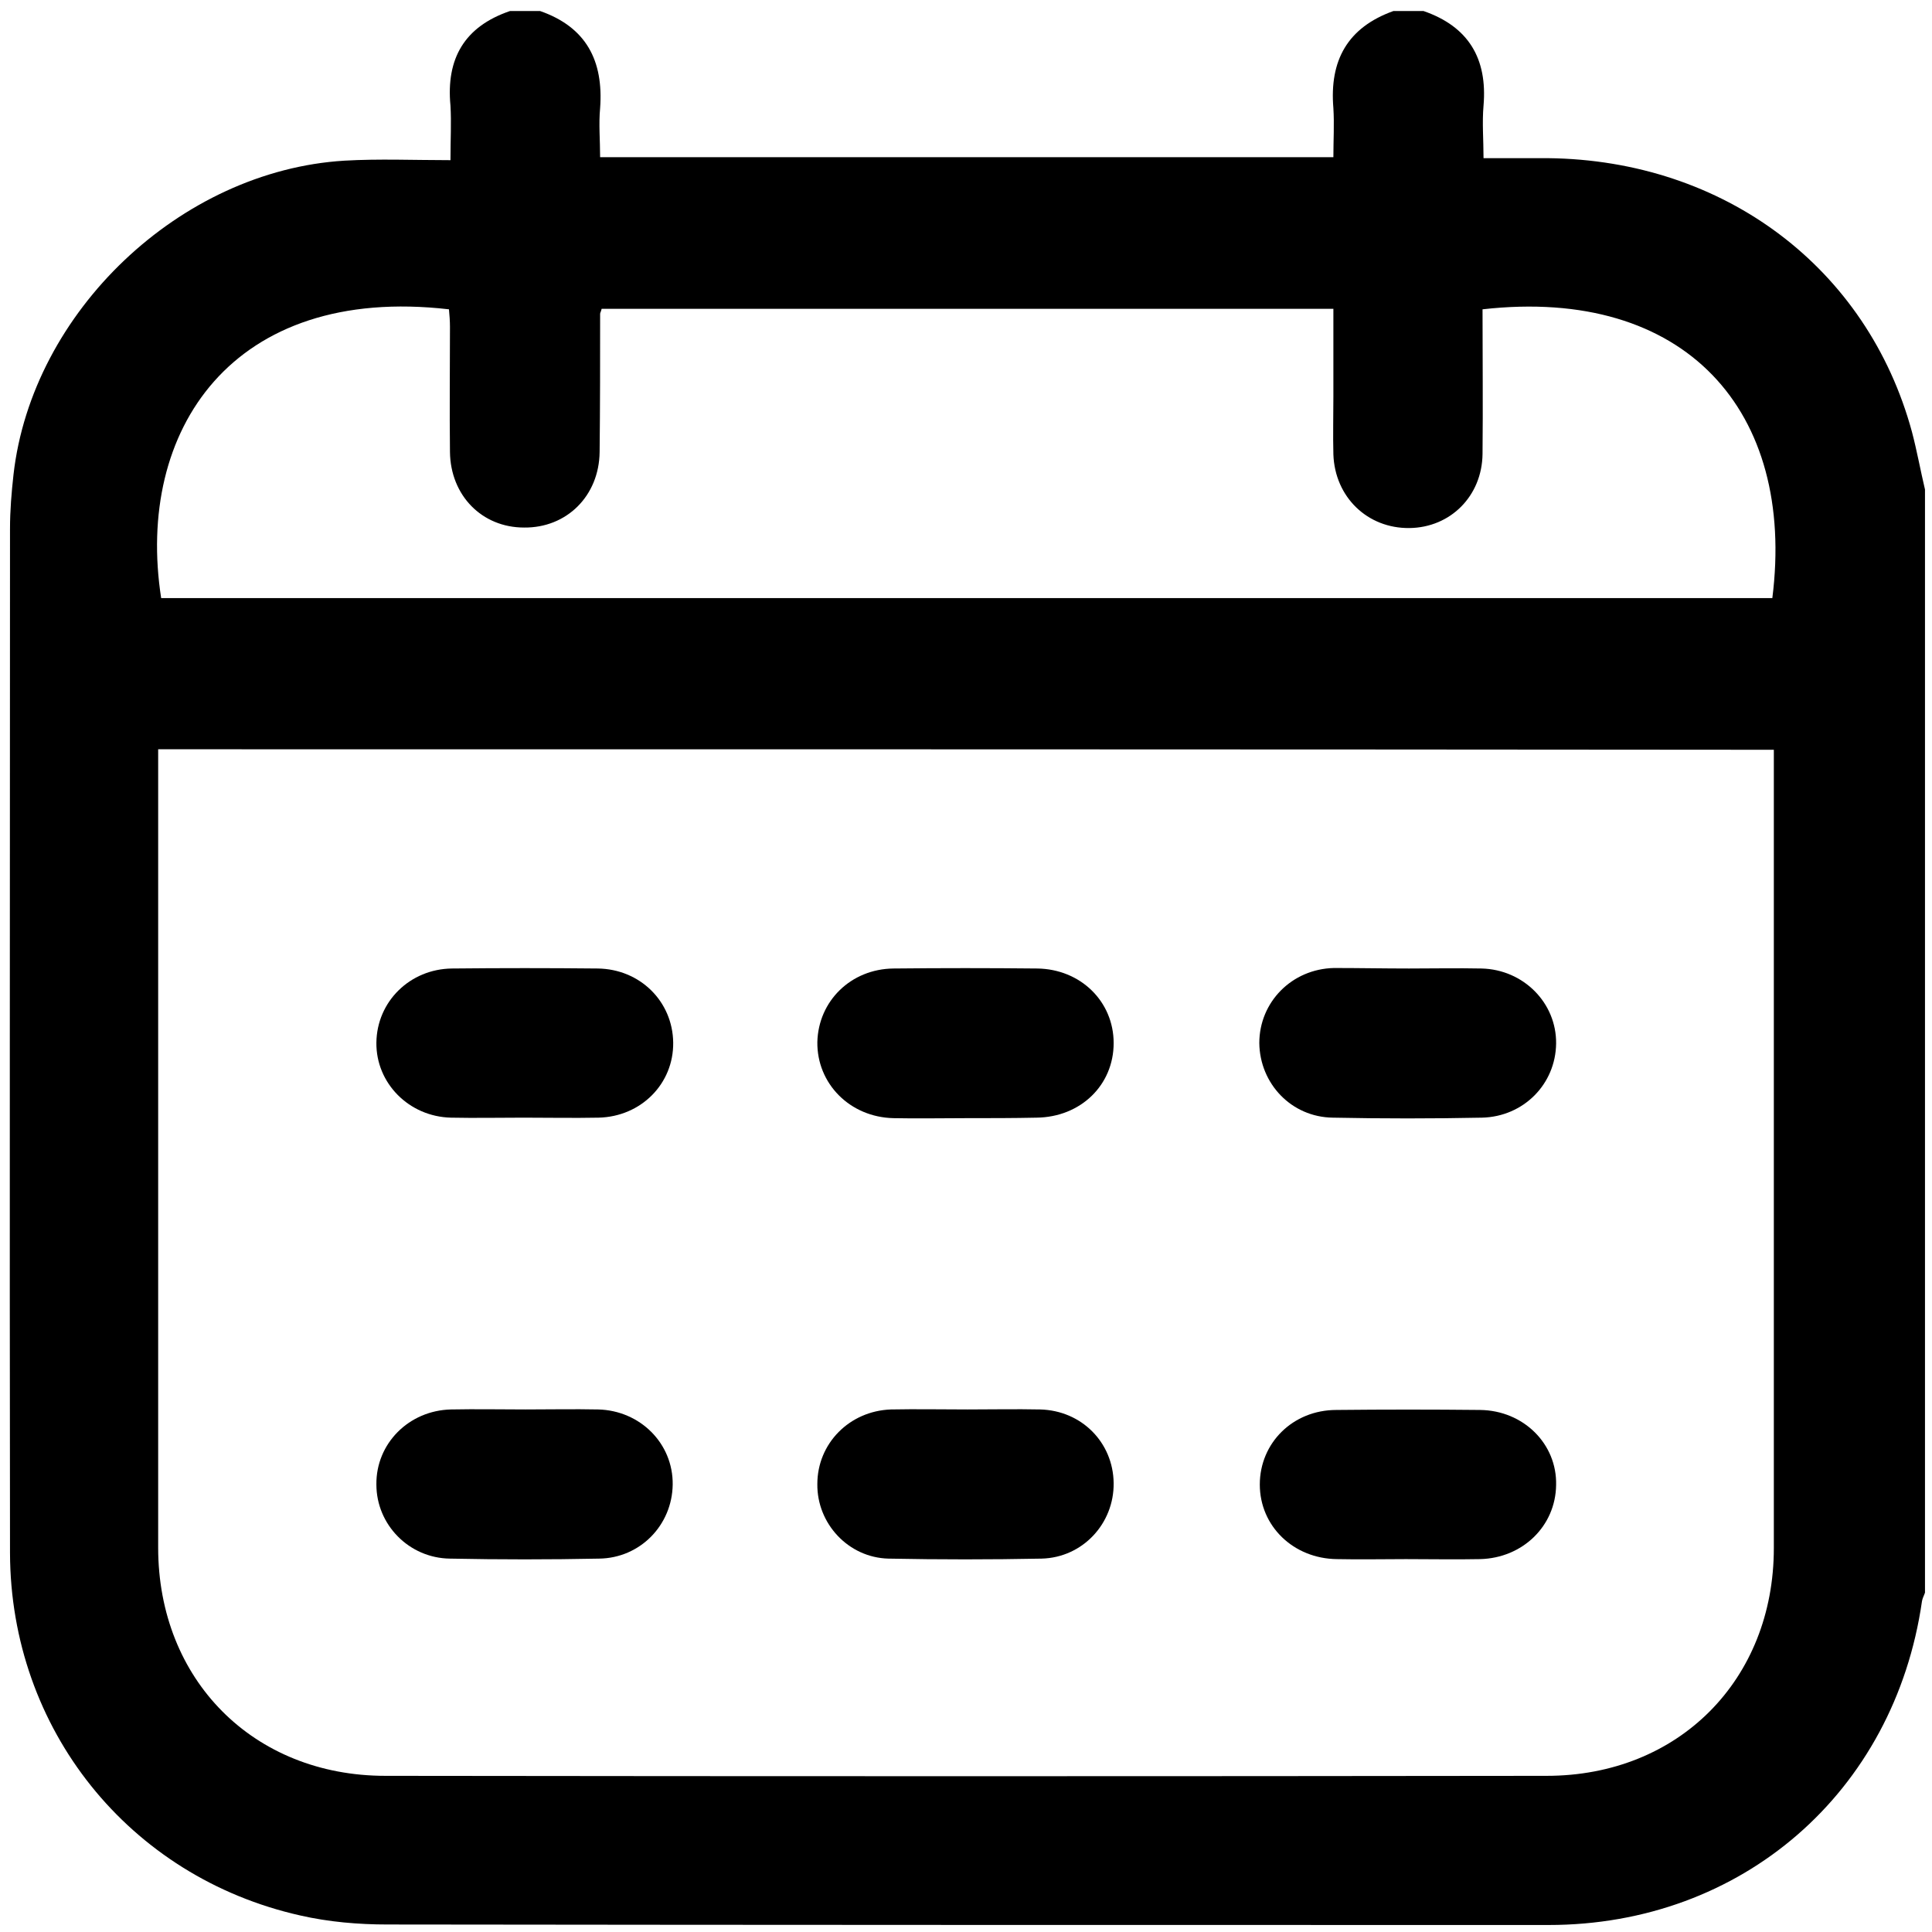<?xml version="1.0" encoding="utf-8"?>
<!-- Generator: Adobe Illustrator 22.1.0, SVG Export Plug-In . SVG Version: 6.00 Build 0)  -->
<svg version="1.1" id="Layer_1" xmlns="http://www.w3.org/2000/svg" xmlns:xlink="http://www.w3.org/1999/xlink" x="0px" y="0px"
	 viewBox="0 0 386 386" style="enable-background:new 0 0 386 386;" xml:space="preserve">
<g>
	<path d="M101.9,2.2c2,0,4,0,6,0c9.2,3.2,12.7,9.9,12,19.4c-0.3,3.2,0,6.4,0,9.8c49,0,97.5,0,146.5,0c0-3.4,0.2-6.6,0-9.8
		c-0.8-9.5,2.8-16.1,12-19.4c2,0,4,0,6,0c9,3.1,12.8,9.5,12,18.9c-0.3,3.4,0,6.8,0,10.5c4.7,0,8.8,0,12.9,0
		c35.2,0.4,63.8,21.9,72.7,54.7c1,3.8,1.7,7.7,2.6,11.5c0,73.5,0,147,0,220.4c-0.2,0.6-0.5,1.1-0.6,1.7c-5.5,38.2-36,64.7-74.6,64.7
		c-77.3,0-154.6,0-232-0.1c-5.8,0-11.7-0.5-17.4-1.8c-34.3-7.7-57.9-37.3-58-72.4c-0.1-68.2,0-136.5,0-204.7c0-3.6,0.3-7.2,0.7-10.8
		C6.4,62.3,36,34.1,68.8,32.1c6.9-0.4,13.9-0.1,21.2-0.1c0-4.2,0.2-7.5,0-10.9C89.1,11.7,92.8,5.3,101.9,2.2z M31.6,149.7
		c0,1.6,0,2.9,0,4.1c0,51.8,0,103.6,0,155.4c0,26.4,19,45.6,45.4,45.6c77.3,0.1,154.7,0.1,232,0c26.4,0,45.4-19.2,45.4-45.5
		c0-51.8,0-103.6,0-155.4c0-1.3,0-2.6,0-4.1C246.7,149.7,139.4,149.7,31.6,149.7z M296.2,61.8c0,9.7,0.1,19.3,0,28.9
		c-0.1,8.4-6.4,14.7-14.6,14.8c-8.4,0.1-14.9-6.2-15.2-14.7c-0.1-3.9,0-7.7,0-11.6c0-5.8,0-11.6,0-17.5c-49.1,0-97.7,0-146.2,0
		c-0.1,0.5-0.3,0.8-0.3,1c0,9.2,0,18.4-0.1,27.6c-0.1,8.8-6.6,15.2-15.1,15.1C96.3,105.4,90,99,89.9,90.3c-0.1-8.3,0-16.7,0-25
		c0-1.2-0.1-2.4-0.2-3.5C46.4,56.8,27,86,32.2,119.5c107.3,0,214.6,0,321.9,0C358.8,82.2,336.8,57.2,296.2,61.8z"/>
	<path d="M105,281.6c4.8,0,9.7-0.1,14.5,0c8.4,0.2,15,6.8,14.9,15c-0.1,8.1-6.5,14.7-14.7,14.8c-9.9,0.2-19.9,0.2-29.8,0
		c-8.2-0.1-14.7-6.8-14.7-14.8c-0.1-8.2,6.5-14.8,14.9-15C95.1,281.5,100.1,281.6,105,281.6z"/>
	<path d="M280.9,311.5c-4.6,0-9.2,0.1-13.8,0c-8.7-0.1-15.4-6.6-15.4-14.9c0-8.3,6.6-14.9,15.3-14.9c9.6-0.1,19.1-0.1,28.7,0
		c8.7,0.1,15.4,6.8,15.2,15c-0.1,8.2-6.7,14.6-15.2,14.8C290.8,311.6,285.8,311.5,280.9,311.5z"/>
	<path d="M281.5,193.5c4.8,0,9.7-0.1,14.5,0c8.4,0.2,15,6.9,14.9,15c-0.1,8.1-6.5,14.6-14.8,14.8c-9.9,0.2-19.9,0.2-29.8,0
		c-8.3-0.1-14.6-6.8-14.7-14.9c0-8.2,6.5-14.8,14.9-15C271.6,193.4,276.5,193.5,281.5,193.5z"/>
	<path d="M104.6,223.3c-4.8,0-9.7,0.1-14.5,0c-8.4-0.2-15-6.9-14.9-15c0.1-8.2,6.7-14.7,15.1-14.8c9.7-0.1,19.4-0.1,29.1,0
		c8.5,0.1,15,6.6,15.1,14.8c0.1,8.2-6.4,14.8-14.9,15C114.6,223.4,109.6,223.3,104.6,223.3z"/>
	<path d="M193,223.4c-4.8,0-9.7,0.1-14.5,0c-8.7-0.2-15.3-6.9-15.2-15.2c0.2-8.2,6.7-14.6,15.2-14.7c9.6-0.1,19.1-0.1,28.7,0
		c8.7,0.1,15.3,6.6,15.3,14.9c0,8.4-6.6,14.8-15.4,14.9C202.5,223.4,197.7,223.4,193,223.4z"/>
	<path d="M193.3,281.6c4.8,0,9.7-0.1,14.5,0c8.3,0.2,14.6,6.6,14.7,14.7c0.1,8.1-6.2,14.9-14.4,15.1c-10.2,0.2-20.4,0.2-30.6,0
		c-8-0.2-14.3-7-14.2-14.9c0-8.1,6.4-14.6,14.7-14.9C183.1,281.5,188.2,281.6,193.3,281.6z"/>
</g>
</svg>
